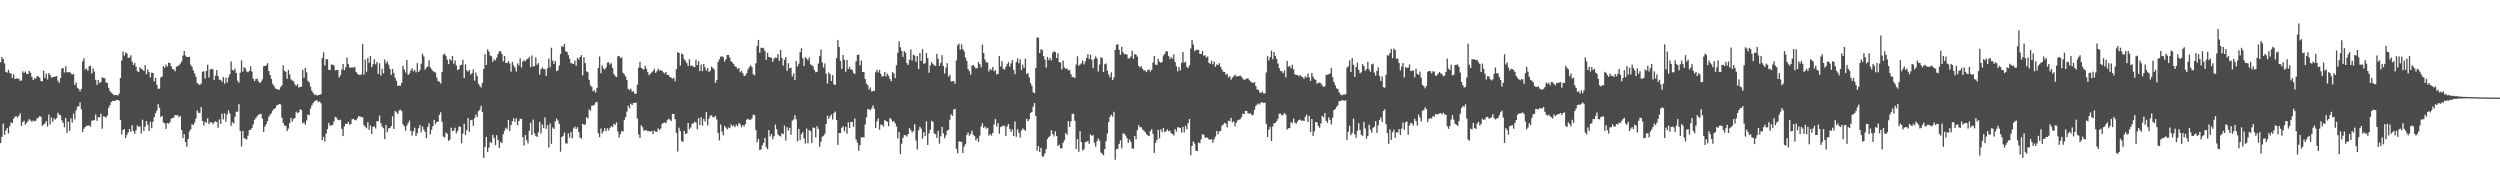 <svg xmlns="http://www.w3.org/2000/svg" width="1920" height="150"><path d="M0 47.795h1v62.199H0zM1 43.851h1v61.263H1zM2 45.309h1v49.635H2zM3 48.617h1v55.000H3zM4 55.236h1v44.948H4zM5 55.827h1v42.547H5zM6 53.524h1v48.960H6zM7 56.099h1v40.876H7zM8 56.461h1v37.539H8zM9 59.837h1v34.703H9zM10 57.035h1v34.218H10zM11 60.718h1v28.940H11zM12 60.063h1v29.187H12zM13 60.546h1v29.837H13zM14 60.283h1v28.649H14zM15 62.064h1v24.962H15zM16 61.826h1v34.971H16zM17 54.801h1v38.933H17zM18 56.046h1v36.564H18zM19 54.895h1v40.908H19zM20 56.749h1v37.779H20zM21 56.852h1v36.063H21zM22 54.467h1v37.010H22zM23 55.792h1v36.729H23zM24 59.022h1v34.531H24zM25 61.507h1v31.025H25zM26 60.166h1v33.053H26zM27 60.354h1v32.378H27zM28 58.420h1v32.485H28zM29 58.903h1v31.469H29zM30 59.706h1v29.414H30zM31 62.164h1v27.532H31zM32 62.453h1v34.142H32zM33 54.270h1v41.444H33zM34 59.807h1v35.021H34zM35 56.532h1v36.436H35zM36 60.995h1v36.195H36zM37 56.170h1v31.808H37zM38 57.516h1v38.100H38zM39 59.539h1v30.695H39zM40 59.326h1v34.314H40zM41 58.914h1v31.982H41zM42 58.900h1v32.982H42zM43 58.406h1v32.311H43zM44 61.908h1v24.667H44zM45 63.666h1v24.461H45zM46 59.990h1v28.587H46zM47 52.638h1v39.807H47zM48 52.297h1v41.993H48zM49 55.714h1v42.146H49zM50 50.773h1v39.837H50zM51 55.531h1v46.500H51zM52 55.476h1v37.978H52zM53 55.291h1v45.261H53zM54 56.410h1v34.515H54zM55 57.278h1v36.823H55zM56 56.792h1v30.526H56zM57 65.295h1v26.427H57zM58 63.334h1v21.469H58zM59 67.454h1v14.532H59zM60 68.326h1v13.268H60zM61 70.175h1v8.508H61zM62 68.257h1v15.708H62zM63 47.104h1v54.403H63zM64 44.772h1v54.037H64zM65 53.371h1v44.229H65zM66 52.691h1v43.810H66zM67 54.414h1v42.231H67zM68 50.922h1v45.298H68zM69 50.436h1v46.864H69zM70 56.417h1v36.381H70zM71 52.517h1v39.924H71zM72 55.023h1v37.234H72zM73 61.288h1v26.642H73zM74 65.192h1v27.576H74zM75 61.489h1v28.455H75zM76 63.863h1v26.218H76zM77 62.901h1v24.371H77zM78 59.406h1v39.473H78zM79 59.910h1v29.402H79zM80 60.088h1v29.638H80zM81 63.304h1v26.974H81zM82 63.789h1v24.886H82zM83 67.454h1v15.269H83zM84 69.999h1v10.721H84zM85 71.182h1v7.169H85zM86 72.013h1v5.498H86zM87 73.125h1v4.330H87zM88 72.995h1v4.536H88zM89 72.871h1v3.774H89zM90 73.382h1v3.429H90zM91 71.912h1v5.408H91zM92 59.944h1v32.204H92zM93 46.525h1v56.749H93zM94 39.624h1v60.226H94zM95 42.696h1v56.392H95zM96 40.379h1v65.659H96zM97 41.043h1v62.487H97zM98 44.458h1v57.186H98zM99 44.195h1v54.939H99zM100 42.474h1v58.823H100zM101 47.422h1v48.754H101zM102 49.885h1v50.844H102zM103 48.322h1v54.387H103zM104 51.157h1v48.905H104zM105 54.673h1v41.624H105zM106 55.296h1v42.171H106zM107 51.647h1v45.360H107zM108 52.814h1v49.750H108zM109 53.352h1v38.622H109zM110 54.469h1v46.081H110zM111 50.036h1v47.218H111zM112 57.010h1v35.980H112zM113 53.302h1v42.611H113zM114 55.410h1v45.152H114zM115 59.372h1v34.142H115zM116 55.767h1v42.677H116zM117 56.062h1v37.360H117zM118 62.524h1v27.429H118zM119 59.688h1v27.251H119zM120 65.083h1v19.801H120zM121 68.230h1v11.726H121zM122 68.074h1v14.793H122zM123 59.484h1v30.357H123zM124 58.829h1v30.206H124zM125 50.800h1v43.295H125zM126 51.991h1v42.799H126zM127 49.635h1v49.313H127zM128 51.089h1v43.371H128zM129 48.157h1v46.900H129zM130 48.409h1v45.467H130zM131 50.846h1v40.302H131zM132 52.847h1v37.891H132zM133 53.368h1v36.871H133zM134 54.714h1v33.733H134zM135 51.185h1v37.434H135zM136 50.864h1v37.560H136zM137 50.086h1v40.013H137zM138 48.848h1v40.263H138zM139 47.182h1v52.608H139zM140 42.680h1v63.357H140zM141 39.148h1v63.879H141zM142 42.627h1v66.492H142zM143 43.742h1v68.992H143zM144 43.792h1v63.009H144zM145 43.602h1v57.376H145zM146 49.704h1v49.555H146zM147 51.352h1v44.090H147zM148 54.037h1v42.085H148zM149 56.323h1v37.846H149zM150 58.983h1v31.995H150zM151 63.748h1v21.103H151zM152 64.755h1v21.931H152zM153 65.131h1v21.611H153zM154 64.153h1v17.999H154zM155 55.021h1v37.868H155zM156 54.771h1v41.602H156zM157 60.297h1v33.195H157zM158 54.474h1v39.894H158zM159 49.679h1v41.142H159zM160 59.571h1v35.738H160zM161 53.414h1v40.597H161zM162 52.725h1v41.048H162zM163 53.295h1v42.080H163zM164 61.498h1v32.430H164zM165 58.038h1v35.092H165zM166 53.764h1v40.006H166zM167 58.376h1v39.711H167zM168 61.176h1v30.579H168zM169 61.333h1v33.728H169zM170 62.830h1v24.516H170zM171 59.166h1v32.547H171zM172 64.259h1v22.767H172zM173 59.649h1v33.893H173zM174 63.387h1v24.568H174zM175 59.431h1v25.253H175zM176 57.030h1v30.100H176zM177 47.207h1v49.457H177zM178 53.664h1v40.116H178zM179 54.286h1v40.622H179zM180 52.789h1v36.985H180zM181 56.120h1v29.700H181zM182 61.956h1v23.877H182zM183 63.535h1v16.509H183zM184 55.872h1v44.721H184zM185 46.346h1v66.190H185zM186 55.062h1v45.568H186zM187 51.521h1v54.627H187zM188 52.460h1v54.115H188zM189 54.879h1v52.254H189zM190 55.490h1v48.724H190zM191 54.545h1v45.396H191zM192 50.915h1v48.837H192zM193 54.982h1v43.247H193zM194 60.457h1v35.058H194zM195 62.290h1v29.789H195zM196 60.770h1v29.894H196zM197 60.381h1v28.947H197zM198 62.469h1v25.722H198zM199 63.725h1v23.902H199zM200 62.897h1v24.483H200zM201 60.951h1v30.226H201zM202 50.951h1v50.439H202zM203 50.585h1v46.580H203zM204 50.246h1v45.074H204zM205 48.564h1v44.387H205zM206 54.513h1v35.236H206zM207 57.610h1v30.455H207zM208 60.633h1v26.315H208zM209 64.481h1v20.332H209zM210 66.099h1v17.649H210zM211 67.907h1v15.047H211zM212 68.491h1v12.554H212zM213 68.564h1v11.959H213zM214 69.033h1v10.860H214zM215 66.948h1v13.250H215zM216 65.540h1v24.845H216zM217 50.244h1v44.128H217zM218 54.261h1v42.236H218zM219 55.151h1v41.444H219zM220 60.507h1v40.125H220zM221 53.648h1v45.058H221zM222 57.085h1v37.484H222zM223 60.908h1v29.640H223zM224 61.864h1v31.519H224zM225 62.421h1v28.880H225zM226 64.776h1v25.818H226zM227 66.003h1v19.775H227zM228 64.581h1v22.309H228zM229 67.307h1v18.931H229zM230 66.621h1v17.340H230zM231 66.653h1v17.775H231zM232 53.588h1v41.059H232zM233 59.738h1v34.250H233zM234 52.146h1v43.668H234zM235 55.529h1v36.907H235zM236 62.000h1v25.980H236zM237 63.263h1v25.204H237zM238 66.541h1v16.818H238zM239 69.601h1v11.348H239zM240 71.395h1v7.793H240zM241 72.789h1v5.154H241zM242 72.606h1v4.623H242zM243 73.466h1v3.527H243zM244 72.965h1v5.598H244zM245 72.835h1v5.006H245zM246 72.299h1v7.004H246zM247 44.682h1v63.000H247zM248 40.164h1v64.936H248zM249 50.294h1v58.411H249zM250 45.477h1v57.163H250zM251 45.591h1v53.515H251zM252 53.613h1v40.743H252zM253 53.794h1v42.691H253zM254 49.574h1v46.793H254zM255 49.628h1v46.257H255zM256 50.272h1v43.078H256zM257 54.018h1v35.783H257zM258 53.785h1v36.614H258zM259 53.746h1v38.251H259zM260 59.550h1v32.854H260zM261 57.777h1v34.126H261zM262 53.469h1v45.474H262zM263 49.086h1v55.474H263zM264 53.858h1v43.268H264zM265 51.704h1v43.362H265zM266 44.250h1v50.922H266zM267 49.237h1v44.323H267zM268 51.771h1v43.934H268zM269 52.009h1v43.151H269zM270 51.682h1v39.912H270zM271 51.968h1v39.285H271zM272 51.311h1v40.970H272zM273 55.218h1v37.157H273zM274 56.655h1v34.167H274zM275 57.273h1v31.936H275zM276 57.699h1v31.744H276zM277 57.106h1v32.879H277zM278 33.723h1v56.323H278zM279 57.358h1v38.729H279zM280 45.735h1v51.643H280zM281 55.101h1v43.435H281zM282 44.426h1v49.384H282zM283 48.244h1v51.437H283zM284 42.995h1v53.359H284zM285 51.505h1v51.357H285zM286 49.338h1v48.145H286zM287 45.564h1v51.416H287zM288 49.429h1v49.237H288zM289 47.612h1v45.520H289zM290 56.790h1v36.275H290zM291 48.598h1v40.201H291zM292 58.102h1v36.568H292zM293 52.808h1v44.421H293zM294 56.296h1v42.233H294zM295 45.726h1v61.114H295zM296 48.679h1v47.260H296zM297 47.150h1v54.355H297zM298 49.656h1v48.983H298zM299 52.915h1v45.341H299zM300 57.532h1v39.297H300zM301 53.064h1v36.337H301zM302 56.097h1v42.934H302zM303 59.768h1v25.436H303zM304 62.054h1v24.213H304zM305 66.019h1v21.467H305zM306 65.719h1v19.178H306zM307 65.852h1v18.327H307zM308 63.661h1v21.627H308zM309 50.519h1v44.927H309zM310 53.394h1v43.664H310zM311 55.742h1v44.591H311zM312 45.969h1v50.491H312zM313 57.584h1v36.800H313zM314 56.438h1v36.118H314zM315 54.071h1v46.410H315zM316 52.370h1v51.759H316zM317 54.794h1v46.081H317zM318 53.638h1v44.476H318zM319 55.586h1v48.859H319zM320 48.475h1v53.812H320zM321 55.243h1v43.275H321zM322 53.909h1v42.082H322zM323 49.022h1v52.606H323zM324 41.212h1v55.939H324zM325 43.295h1v56.200H325zM326 53.529h1v47.791H326zM327 51.906h1v54.259H327zM328 51.061h1v46.404H328zM329 46.273h1v48.324H329zM330 51.574h1v51.677H330zM331 53.162h1v46.458H331zM332 54.545h1v42.361H332zM333 55.124h1v37.003H333zM334 55.735h1v39.706H334zM335 59.621h1v34.044H335zM336 62.334h1v31.142H336zM337 62.764h1v25.465H337zM338 64.146h1v22.083H338zM339 55.218h1v38.262H339zM340 42.085h1v62.803H340zM341 41.226h1v64.371H341zM342 42.957h1v58.770H342zM343 45.861h1v56.873H343zM344 49.210h1v58.997H344zM345 45.435h1v61.755H345zM346 46.527h1v51.546H346zM347 42.954h1v57.788H347zM348 48.880h1v51.384H348zM349 46.266h1v51.853H349zM350 50.212h1v52.180H350zM351 53.849h1v46.690H351zM352 53.046h1v44.174H352zM353 50.059h1v47.294H353zM354 49.644h1v60.427H354zM355 45.866h1v56.815H355zM356 59.967h1v35.165H356zM357 49.413h1v54.327H357zM358 54.009h1v45.941H358zM359 55.046h1v35.616H359zM360 53.737h1v47.488H360zM361 57.239h1v35.076H361zM362 56.152h1v35.852H362zM363 53.259h1v43.410H363zM364 61.935h1v28.768H364zM365 55.632h1v32.279H365zM366 58.495h1v31.345H366zM367 64.233h1v21.151H367zM368 65.886h1v18.425H368zM369 67.225h1v13.989H369zM370 63.602h1v22.515H370zM371 52.947h1v68.378H371zM372 41.590h1v71.269H372zM373 49.926h1v55.170H373zM374 37.958h1v78.745H374zM375 39.555h1v73.794H375zM376 42.634h1v66.337H376zM377 43.245h1v66.730H377zM378 47.520h1v56.019H378zM379 45.538h1v60.420H379zM380 46.461h1v65.041H380zM381 44.261h1v59.587H381zM382 41.537h1v66.044H382zM383 39.317h1v74.384H383zM384 39.331h1v69.626H384zM385 41.373h1v68.546H385zM386 47.129h1v55.975H386zM387 43.016h1v57.374H387zM388 48.296h1v49.802H388zM389 48.404h1v50.768H389zM390 46.891h1v45.145H390zM391 48.756h1v52.009H391zM392 55.012h1v41.025H392zM393 47.461h1v45.760H393zM394 50.212h1v40.615H394zM395 51.920h1v41.684H395zM396 54.939h1v35.896H396zM397 48.672h1v47.351H397zM398 50.244h1v42.748H398zM399 44.822h1v46.436H399zM400 51.871h1v39.459H400zM401 47.211h1v58.161H401zM402 46.216h1v65.575H402zM403 47.168h1v56.545H403zM404 45.632h1v62.086H404zM405 45.117h1v65.032H405zM406 43.618h1v56.815H406zM407 51.599h1v42.691H407zM408 42.604h1v61.134H408zM409 51.096h1v40.739H409zM410 50.668h1v51.707H410zM411 44.140h1v60.196H411zM412 49.722h1v55.408H412zM413 48.443h1v53.149H413zM414 57.273h1v36.342H414zM415 53.165h1v49.363H415zM416 51.693h1v43.909H416zM417 53.025h1v45.335H417zM418 53.231h1v36.990H418zM419 58.228h1v40.681H419zM420 52.432h1v43.721H420zM421 45.042h1v68.324H421zM422 51.691h1v43.259H422zM423 36.662h1v73.801H423zM424 46.584h1v51.299H424zM425 49.091h1v49.958H425zM426 46.868h1v46.241H426zM427 54.625h1v36.511H427zM428 54.009h1v38.560H428zM429 50.256h1v44.934H429zM430 41.521h1v75.014H430zM431 35.300h1v69.981H431zM432 36.118h1v68.243H432zM433 33.810h1v67.946H433zM434 39.340h1v70.832H434zM435 39.954h1v70.274H435zM436 42.334h1v60.120H436zM437 45.234h1v60.514H437zM438 48.479h1v52.940H438zM439 48.777h1v57.440H439zM440 49.141h1v49.541H440zM441 46.541h1v50.706H441zM442 50.553h1v48.470H442zM443 44.424h1v53.261H443zM444 45.701h1v55.689H444zM445 43.797h1v61.894H445zM446 42.268h1v64.126H446zM447 57.834h1v37.326H447zM448 43.916h1v51.732H448zM449 48.491h1v47.372H449zM450 54.783h1v35.241H450zM451 55.437h1v35.509H451zM452 61.256h1v22.737H452zM453 65.497h1v19.622H453zM454 66.710h1v14.447H454zM455 70.171h1v10.931H455zM456 69.285h1v11.206H456zM457 71.086h1v7.626H457zM458 67.506h1v10.808H458zM459 52.135h1v50.143H459zM460 43.369h1v61.956H460zM461 56.209h1v42.551H461zM462 50.134h1v52.309H462zM463 52.588h1v48.285H463zM464 53.469h1v44.996H464zM465 51.828h1v48.887H465zM466 48.079h1v50.439H466zM467 47.825h1v52.348H467zM468 49.537h1v48.665H468zM469 48.582h1v48.239H469zM470 52.158h1v45.515H470zM471 56.891h1v38.194H471zM472 58.447h1v37.438H472zM473 59.251h1v34.769H473zM474 43.238h1v57.767H474zM475 42.950h1v62.652H475zM476 44.524h1v58.452H476zM477 44.103h1v56.532H477zM478 55.902h1v45.106H478zM479 57.079h1v35.014H479zM480 58.827h1v31.009H480zM481 61.503h1v24.266H481zM482 68.319h1v12.914H482zM483 69.271h1v13.870H483zM484 68.081h1v11.588H484zM485 70.413h1v10.229H485zM486 70.150h1v8.883H486zM487 71.880h1v7.242H487zM488 72.018h1v6.709H488zM489 65.073h1v25.983H489zM490 52.025h1v51.308H490zM491 47.438h1v58.495H491zM492 52.098h1v44.096H492zM493 52.899h1v44.776H493zM494 53.469h1v46.909H494zM495 50.471h1v49.654H495zM496 52.780h1v47.145H496zM497 55.428h1v45.451H497zM498 57.834h1v42.714H498zM499 56.683h1v44.524H499zM500 55.540h1v44.948H500zM501 54.616h1v48.422H501zM502 52.728h1v47.585H502zM503 55.904h1v45.216H503zM504 54.769h1v46.607H504zM505 52.833h1v45.765H505zM506 54.231h1v45.650H506zM507 53.819h1v44.870H507zM508 54.419h1v40.691H508zM509 55.666h1v38.686H509zM510 56.438h1v37.502H510zM511 55.181h1v39.548H511zM512 57.616h1v34.751H512zM513 57.543h1v33.710H513zM514 59.068h1v32.835H514zM515 59.699h1v33.270H515zM516 60.487h1v26.994H516zM517 59.667h1v27.876H517zM518 62.389h1v29.150H518zM519 53.073h1v48.978H519zM520 40.052h1v76.366H520zM521 40.702h1v57.417H521zM522 50.370h1v50.324H522zM523 41.103h1v67.268H523zM524 41.840h1v67.072H524zM525 45.490h1v54.957H525zM526 46.717h1v56.248H526zM527 48.482h1v53.918H527zM528 50.750h1v43.687H528zM529 45.529h1v53.657H529zM530 50.475h1v47.424H530zM531 50.283h1v44.746H531zM532 51.219h1v43.460H532zM533 51.549h1v41.968H533zM534 45.900h1v48.221H534zM535 49.981h1v49.265H535zM536 46.996h1v43.668H536zM537 54.613h1v41.464H537zM538 49.553h1v40.446H538zM539 54.705h1v41.826H539zM540 49.171h1v42.098H540zM541 51.704h1v41.693H541zM542 54.309h1v31.826H542zM543 52.336h1v43.941H543zM544 55.348h1v35.882H544zM545 54.275h1v34.509H545zM546 51.089h1v37.498H546zM547 52.293h1v37.640H547zM548 53.373h1v36.644H548zM549 63.686h1v25.319H549zM550 61.487h1v30.297H550zM551 47.486h1v54.668H551zM552 45.527h1v62.276H552zM553 43.522h1v52.016H553zM554 43.181h1v57.937H554zM555 43.941h1v59.988H555zM556 47.266h1v49.390H556zM557 45.527h1v52.341H557zM558 42.167h1v57.280H558zM559 42.126h1v55.753H559zM560 44.275h1v54.211H560zM561 47.090h1v48.514H561zM562 47.937h1v49.095H562zM563 49.191h1v47.081H563zM564 50.883h1v46.751H564zM565 51.482h1v44.263H565zM566 53.105h1v43.815H566zM567 52.235h1v42.302H567zM568 55.502h1v39.922H568zM569 54.339h1v43.526H569zM570 56.321h1v39.670H570zM571 58.340h1v38.811H571zM572 58.083h1v37.141H572zM573 56.236h1v35.724H573zM574 53.270h1v37.946H574zM575 51.418h1v40.645H575zM576 50.125h1v41.869H576zM577 51.572h1v39.420H577zM578 57.026h1v31.013H578zM579 57.850h1v30.602H579zM580 48.615h1v51.192H580zM581 35.287h1v74.050H581zM582 30.627h1v76.071H582zM583 40.565h1v74.751H583zM584 36.733h1v78.046H584zM585 36.681h1v74.924H585zM586 37.191h1v72.551H586zM587 39.205h1v66.698H587zM588 45.905h1v67.188H588zM589 40.562h1v74.048H589zM590 43.792h1v56.126H590zM591 43.991h1v60.800H591zM592 44.353h1v58.539H592zM593 47.454h1v59.502H593zM594 44.957h1v59.688H594zM595 44.156h1v51.526H595zM596 44.428h1v54.868H596zM597 41.423h1v61.858H597zM598 46.729h1v57.511H598zM599 38.297h1v66.568H599zM600 44.504h1v57.854H600zM601 50.397h1v52.691H601zM602 45.994h1v50.391H602zM603 43.932h1v63.934H603zM604 54.497h1v43.195H604zM605 48.512h1v51.727H605zM606 52.446h1v45.740H606zM607 52.020h1v51.583H607zM608 58.763h1v33.877H608zM609 56.337h1v35.435H609zM610 61.526h1v26.889H610zM611 46.738h1v44.920H611zM612 50.979h1v57.550H612zM613 48.891h1v50.146H613zM614 40.070h1v67.566H614zM615 37.065h1v66.060H615zM616 44.772h1v56.703H616zM617 50.706h1v55.609H617zM618 43.987h1v66.174H618zM619 44.946h1v53.787H619zM620 46.246h1v63.824H620zM621 44.124h1v55.730H621zM622 49.480h1v51.327H622zM623 50.050h1v59.908H623zM624 50.919h1v47.012H624zM625 53.815h1v44.341H625zM626 55.570h1v50.036H626zM627 55.197h1v41.677H627zM628 48.784h1v50.182H628zM629 43.140h1v69.678H629zM630 38.072h1v70.853H630zM631 47.942h1v57.101H631zM632 51.908h1v52.400H632zM633 48.706h1v53.998H633zM634 56.504h1v38.798H634zM635 64.144h1v24.676H635zM636 55.708h1v35.557H636zM637 56.982h1v32.389H637zM638 62.189h1v25.742H638zM639 57.747h1v34.117H639zM640 64.673h1v22.236H640zM641 65.330h1v20.327H641zM642 44.712h1v47.461H642zM643 30.613h1v80.656H643zM644 36.115h1v66.062H644zM645 46.726h1v55.474H645zM646 52.975h1v45.220H646zM647 42.194h1v54.769H647zM648 45.943h1v54.932H648zM649 55.149h1v42.350H649zM650 45.996h1v56.719H650zM651 52.975h1v40.936H651zM652 51.212h1v47.067H652zM653 53.428h1v40.194H653zM654 53.487h1v40.219H654zM655 55.943h1v41.512H655zM656 56.907h1v34.055H656zM657 47.065h1v60.033H657zM658 42.217h1v67.358H658zM659 41.846h1v73.984H659zM660 50.217h1v61.256H660zM661 46.413h1v59.047H661zM662 55.264h1v50.105H662zM663 55.376h1v50.253H663zM664 60.619h1v34.927H664zM665 64.236h1v25.715H665zM666 65.520h1v18.141H666zM667 68.822h1v15.358H667zM668 67.122h1v17.406H668zM669 70.340h1v12.769H669zM670 69.878h1v11.096H670zM671 69.759h1v13.774H671zM672 55.486h1v42.799H672zM673 53.625h1v39.478H673zM674 55.721h1v35.229H674zM675 53.682h1v45.921H675zM676 56.806h1v39.008H676zM677 58.878h1v36.900H677zM678 58.420h1v38.793H678zM679 55.367h1v36.868H679zM680 58.731h1v34.197H680zM681 56.538h1v37.132H681zM682 58.125h1v38.855H682zM683 60.647h1v29.963H683zM684 62.352h1v29.276H684zM685 55.325h1v38.274H685zM686 56.490h1v36.413H686zM687 59.992h1v34.685H687zM688 50.171h1v47.008H688zM689 40.494h1v65.893H689zM690 31.755h1v69.610H690zM691 36.243h1v82.100H691zM692 39.137h1v71.233H692zM693 43.634h1v62.368H693zM694 39.233h1v64.531H694zM695 40.427h1v63.425H695zM696 48.560h1v56.300H696zM697 49.857h1v53.053H697zM698 45.854h1v52.528H698zM699 37.955h1v61.890H699zM700 46.481h1v55.227H700zM701 41.986h1v58.672H701zM702 42.755h1v52.657H702zM703 47.527h1v60.406H703zM704 42.970h1v71.846H704zM705 53.112h1v46.978H705zM706 40.766h1v56.561H706zM707 46.866h1v51.894H707zM708 37.630h1v68.903H708zM709 48.974h1v52.579H709zM710 48.528h1v56.035H710zM711 40.633h1v52.615H711zM712 44.717h1v66.568H712zM713 55.840h1v46.724H713zM714 50.258h1v49.352H714zM715 47.708h1v45.081H715zM716 49.029h1v44.453H716zM717 50.196h1v52.238H717zM718 50.677h1v52.435H718zM719 41.364h1v64.545H719zM720 45.119h1v55.362H720zM721 50.613h1v59.750H721zM722 48.322h1v56.390H722zM723 42.325h1v55.135H723zM724 50.686h1v51.766H724zM725 56.431h1v49.782H725zM726 51.913h1v51.984H726zM727 48.610h1v51.700H727zM728 58.765h1v40.972H728zM729 57.378h1v34.591H729zM730 62.508h1v25.312H730zM731 62.393h1v26.559H731zM732 62.178h1v21.929H732zM733 64.307h1v19.327H733zM734 46.408h1v67.834H734zM735 34.870h1v82.903H735zM736 33.474h1v75.055H736zM737 38.166h1v70.731H737zM738 34.044h1v74.847H738zM739 37.699h1v79.855H739zM740 39.356h1v73.258H740zM741 44.209h1v66.536H741zM742 46.751h1v56.822H742zM743 52.867h1v48.882H743zM744 54.618h1v49.651H744zM745 57.458h1v45.332H745zM746 50.471h1v49.805H746zM747 49.887h1v53.689H747zM748 51.208h1v53.407H748zM749 52.679h1v55.142H749zM750 52.233h1v54.016H750zM751 47.507h1v61.501H751zM752 49.251h1v54.902H752zM753 51.727h1v45.447H753zM754 34.200h1v60.397H754zM755 40.734h1v57.484H755zM756 45.804h1v51.295H756zM757 47.875h1v50.965H757zM758 48.051h1v50.038H758zM759 54.861h1v49.326H759zM760 52.959h1v50.002H760zM761 53.815h1v50.368H761zM762 51.441h1v50.578H762zM763 54.739h1v40.752H763zM764 53.870h1v37.585H764zM765 57.124h1v40.015H765zM766 56.781h1v37.749H766zM767 43.128h1v59.576H767zM768 51.066h1v46.543H768zM769 47.001h1v50.047H769zM770 52.794h1v43.735H770zM771 53.632h1v42.975H771zM772 51.299h1v53.027H772zM773 49.329h1v47.791H773zM774 47.715h1v47.587H774zM775 51.180h1v47.807H775zM776 48.692h1v52.723H776zM777 46.145h1v53.245H777zM778 53.680h1v50.787H778zM779 56.980h1v36.305H779zM780 47.672h1v57.447H780zM781 44.833h1v54.369H781zM782 48.550h1v53.320H782zM783 45.683h1v60.017H783zM784 53.838h1v46.303H784zM785 49.638h1v48.994H785zM786 52.229h1v47.369H786zM787 45.042h1v55.376H787zM788 56.824h1v34.406H788zM789 56.126h1v36.944H789zM790 59.315h1v32.298H790zM791 63.840h1v22.957H791zM792 65.923h1v19.961H792zM793 70.832h1v11.018H793zM794 71.457h1v7.668H794zM795 52.164h1v36.912H795zM796 28.741h1v87.074H796zM797 28.981h1v83.167H797zM798 40.755h1v75.993H798zM799 37.740h1v75.886H799zM800 38.503h1v81.743H800zM801 43.103h1v76.994H801zM802 45.667h1v72.130H802zM803 51.920h1v62.583H803zM804 43.737h1v63.025H804zM805 46.209h1v59.038H805zM806 44.534h1v59.807H806zM807 46.415h1v53.535H807zM808 40.453h1v62.482H808zM809 39.281h1v65.520H809zM810 40.038h1v60.844H810zM811 44.550h1v59.974H811zM812 40.839h1v71.320H812zM813 47.777h1v63.261H813zM814 47.916h1v66.021H814zM815 53.275h1v60.748H815zM816 46.527h1v63.110H816zM817 51.819h1v55.909H817zM818 52.963h1v49.127H818zM819 52.457h1v51.139H819zM820 54.048h1v38.917H820zM821 53.700h1v43.865H821zM822 56.950h1v36.356H822zM823 59.349h1v28.077H823zM824 58.949h1v28.473H824zM825 60.001h1v32.776H825zM826 49.548h1v64.879H826zM827 43.201h1v63.609H827zM828 50.514h1v66.085H828zM829 49.560h1v51.183H829zM830 48.647h1v60.519H830zM831 46.456h1v69.191H831zM832 49.532h1v65.073H832zM833 47.319h1v61.869H833zM834 44.469h1v64.389H834zM835 41.622h1v66.570H835zM836 45.390h1v65.117H836zM837 42.050h1v61.045H837zM838 45.950h1v58.573H838zM839 52.293h1v51.384H839zM840 45.222h1v64.453H840zM841 43.364h1v69.248H841zM842 44.870h1v63.597H842zM843 54.840h1v51.569H843zM844 49.574h1v58.514H844zM845 43.948h1v73.171H845zM846 44.669h1v73.352H846zM847 55.307h1v64.039H847zM848 49.338h1v65.197H848zM849 48.727h1v59.653H849zM850 54.254h1v48.324H850zM851 57.257h1v36.541H851zM852 59.390h1v30.343H852zM853 55.573h1v32.565H853zM854 61.546h1v28.022H854zM855 59.557h1v26.310H855zM856 38.232h1v84.457H856zM857 34.346h1v80.335H857zM858 33.984h1v80.177H858zM859 38.242h1v72.247H859zM860 42.046h1v65.739H860zM861 35.971h1v77.978H861zM862 40.114h1v62.514H862zM863 41.620h1v60.970H863zM864 41.549h1v62.482H864zM865 41.879h1v64.259H865zM866 44.879h1v64.931H866zM867 44.749h1v62.418H867zM868 43.460h1v65.444H868zM869 38.894h1v75.064H869zM870 45.129h1v69.111H870zM871 41.526h1v62.963H871zM872 41.922h1v65.105H872zM873 43.538h1v56.477H873zM874 50.571h1v45.456H874zM875 51.748h1v45.989H875zM876 50.837h1v46.834H876zM877 52.798h1v46.639H877zM878 54.266h1v46.019H878zM879 54.016h1v47.404H879zM880 55.426h1v47.651H880zM881 53.831h1v50.134H881zM882 53.421h1v51.173H882zM883 54.957h1v45.744H883zM884 53.531h1v45.685H884zM885 48.063h1v54.762H885zM886 43.005h1v74.423H886zM887 49.606h1v60.123H887zM888 49.919h1v57.543H888zM889 45.275h1v54.355H889zM890 47.408h1v58.905H890zM891 48.235h1v51.210H891zM892 47.575h1v53.849H892zM893 42.677h1v55.577H893zM894 41.418h1v60.015H894zM895 39.326h1v61.457H895zM896 39.537h1v59.825H896zM897 42.892h1v57.861H897zM898 45.358h1v55.028H898zM899 43.760h1v58.488H899zM900 45.103h1v57.864H900zM901 41.801h1v62.267H901zM902 47.569h1v51.668H902zM903 50.965h1v50.125H903zM904 54.790h1v42.929H904zM905 51.434h1v46.454H905zM906 54.018h1v44.362H906zM907 48.296h1v53.545H907zM908 39.990h1v57.502H908zM909 48.070h1v53.629H909zM910 47.516h1v49.088H910zM911 51.343h1v47.935H911zM912 52.199h1v42.412H912zM913 50.141h1v41.235H913zM914 37.248h1v81.928H914zM915 30.782h1v81.361H915zM916 34.179h1v74.462H916zM917 39.276h1v71.008H917zM918 38.274h1v77.465H918zM919 38.342h1v77.682H919zM920 38.207h1v71.228H920zM921 41.320h1v68.694H921zM922 41.430h1v65.588H922zM923 39.148h1v63.888H923zM924 42.826h1v60.738H924zM925 42.377h1v63.485H925zM926 44.110h1v61.398H926zM927 43.332h1v62.531H927zM928 48.253h1v58.903H928zM929 48.985h1v58.145H929zM930 46.623h1v60.406H930zM931 49.388h1v60.164H931zM932 47.237h1v59.690H932zM933 51.281h1v53.703H933zM934 49.473h1v51.059H934zM935 49.965h1v53.213H935zM936 48.541h1v52.393H936zM937 51.295h1v49.157H937zM938 53.343h1v43.124H938zM939 55.101h1v40.519H939zM940 55.247h1v39.079H940zM941 57.342h1v37.617H941zM942 56.738h1v41.068H942zM943 59.537h1v33.211H943zM944 58.406h1v34.701H944zM945 61.194h1v29.308H945zM946 59.619h1v34.431H946zM947 58.550h1v34.637H947zM948 57.353h1v39.606H948zM949 58.674h1v35.706H949zM950 58.559h1v33.941H950zM951 58.438h1v33.579H951zM952 57.983h1v33.607H952zM953 58.955h1v31.080H953zM954 60.370h1v26.907H954zM955 61.512h1v26.250H955zM956 60.814h1v24.371H956zM957 60.292h1v24.889H957zM958 60.217h1v26.978H958zM959 61.551h1v25.605H959zM960 62.588h1v24.593H960zM961 63.300h1v25.317H961zM962 63.863h1v24.236H962zM963 63.027h1v21.311H963zM964 66.103h1v15.223H964zM965 68.781h1v11.478H965zM966 69.019h1v10.387H966zM967 70.967h1v9.238H967zM968 71.455h1v7.098H968zM969 70.310h1v8.405H969zM970 71.768h1v7.310H970zM971 71.706h1v7.162H971zM972 55.634h1v39.478H972zM973 43.167h1v62.119H973zM974 46.408h1v53.172H974zM975 43.835h1v53.638H975zM976 38.928h1v69.344H976zM977 45.463h1v51.725H977zM978 39.942h1v54.691H978zM979 42.899h1v51.492H979zM980 45.197h1v47.816H980zM981 48.862h1v42.416H981zM982 52.380h1v34.916H982zM983 54.469h1v32.842H983zM984 54.735h1v34.083H984zM985 56.252h1v31.936H985zM986 54.082h1v32.677H986zM987 59.381h1v28.658H987zM988 46.804h1v52.709H988zM989 51.201h1v47.317H989zM990 50.663h1v47.726H990zM991 52.462h1v41.409H991zM992 49.709h1v44.923H992zM993 53.206h1v37.894H993zM994 57.081h1v37.054H994zM995 57.536h1v37.502H995zM996 57.575h1v35.802H996zM997 58.550h1v33.607H997zM998 57.713h1v34.062H998zM999 58.672h1v34.115H999zM1000 59.361h1v33.165H1000zM1001 60.523h1v32.444H1001zM1002 58.607h1v31.062H1002zM1003 59.539h1v28.514H1003zM1004 56.538h1v37.090H1004zM1005 59.379h1v29.661H1005zM1006 62.135h1v39.173H1006zM1007 56.078h1v35.294H1007zM1008 58.875h1v45.529H1008zM1009 60.768h1v40.043H1009zM1010 61.306h1v32.394H1010zM1011 64.327h1v29.572H1011zM1012 63.606h1v33.176H1012zM1013 63.403h1v34.772H1013zM1014 64.057h1v30.787H1014zM1015 65.655h1v23.259H1015zM1016 66.742h1v23.421H1016zM1017 66.268h1v20.501H1017zM1018 57.612h1v35.223H1018zM1019 57.406h1v36.953H1019zM1020 57.019h1v33.151H1020zM1021 56.419h1v35.786H1021zM1022 52.332h1v43.268H1022zM1023 59.333h1v31.078H1023zM1024 63.041h1v21.458H1024zM1025 65.552h1v18.098H1025zM1026 67.836h1v14.214H1026zM1027 68.278h1v12.545H1027zM1028 70.866h1v6.690H1028zM1029 72.505h1v5.248H1029zM1030 73.210h1v3.733H1030zM1031 72.610h1v4.431H1031zM1032 72.583h1v4.761H1032zM1033 72.372h1v4.644H1033zM1034 52.082h1v55.332H1034zM1035 50.885h1v50.294H1035zM1036 46.333h1v50.205H1036zM1037 55.298h1v48.546H1037zM1038 44.593h1v57.596H1038zM1039 49.821h1v41.297H1039zM1040 59.058h1v44.051H1040zM1041 51.528h1v54.295H1041zM1042 48.047h1v52.391H1042zM1043 53.595h1v41.011H1043zM1044 56.236h1v43.643H1044zM1045 55.511h1v47.955H1045zM1046 49.255h1v55.085H1046zM1047 50.773h1v42.870H1047zM1048 54.302h1v44.373H1048zM1049 53.114h1v53.400H1049zM1050 47.500h1v56.868H1050zM1051 53.373h1v42.391H1051zM1052 55.085h1v44.463H1052zM1053 49.420h1v52.469H1053zM1054 48.866h1v49.262H1054zM1055 55.799h1v41.471H1055zM1056 58.058h1v34.937H1056zM1057 54.501h1v47.470H1057zM1058 51.672h1v44.588H1058zM1059 58.340h1v33.842H1059zM1060 62.267h1v27.962H1060zM1061 58.708h1v35.072H1061zM1062 66.980h1v18.150H1062zM1063 67.330h1v16.715H1063zM1064 57.436h1v37.999H1064zM1065 42.387h1v59.894H1065zM1066 42.714h1v67.701H1066zM1067 40.739h1v58.669H1067zM1068 37.534h1v69.889H1068zM1069 44.765h1v56.891H1069zM1070 37.244h1v62.331H1070zM1071 38.427h1v67.454H1071zM1072 44.994h1v56.660H1072zM1073 44.939h1v56.946H1073zM1074 48.441h1v50.695H1074zM1075 54.126h1v49.677H1075zM1076 51.089h1v47.752H1076zM1077 48.379h1v45.685H1077zM1078 59.562h1v40.114H1078zM1079 51.391h1v42.547H1079zM1080 52.105h1v41.142H1080zM1081 51.995h1v51.421H1081zM1082 49.384h1v47.049H1082zM1083 54.568h1v39.791H1083zM1084 54.288h1v40.661H1084zM1085 54.085h1v42.405H1085zM1086 59.306h1v31.954H1086zM1087 52.693h1v40.359H1087zM1088 56.607h1v39.782H1088zM1089 57.566h1v30.375H1089zM1090 54.936h1v35.266H1090zM1091 59.718h1v33.664H1091zM1092 65.206h1v19.823H1092zM1093 66.163h1v18.375H1093zM1094 67.847h1v14.605H1094zM1095 66.021h1v17.807H1095zM1096 55.096h1v38.541H1096zM1097 54.460h1v36.850H1097zM1098 54.698h1v36.076H1098zM1099 56.348h1v34.751H1099zM1100 54.737h1v34.460H1100zM1101 54.966h1v34.753H1101zM1102 58.104h1v29.443H1102zM1103 58.033h1v30.020H1103zM1104 56.564h1v30.897H1104zM1105 55.305h1v31.812H1105zM1106 56.330h1v30.460H1106zM1107 57.131h1v30.803H1107zM1108 58.500h1v27.953H1108zM1109 58.122h1v29.588H1109zM1110 55.218h1v33.089H1110zM1111 44.998h1v51.952H1111zM1112 52.643h1v46.255H1112zM1113 53.799h1v43.064H1113zM1114 49.658h1v42.197H1114zM1115 57.889h1v30.517H1115zM1116 57.333h1v34.605H1116zM1117 49.876h1v45.190H1117zM1118 49.736h1v46.131H1118zM1119 49.530h1v47.060H1119zM1120 51.347h1v41.668H1120zM1121 55.758h1v31.588H1121zM1122 62.995h1v19.940H1122zM1123 65.446h1v15.903H1123zM1124 67.280h1v14.806H1124zM1125 66.701h1v13.419H1125zM1126 59.617h1v31.490H1126zM1127 33.538h1v73.553H1127zM1128 49.768h1v58.296H1128zM1129 52.238h1v46.555H1129zM1130 45.447h1v54.000H1130zM1131 45.554h1v48.832H1131zM1132 45.637h1v52.657H1132zM1133 46.152h1v52.915H1133zM1134 45.973h1v48.999H1134zM1135 47.827h1v45.694H1135zM1136 49.107h1v47.243H1136zM1137 55.307h1v39.841H1137zM1138 48.784h1v42.373H1138zM1139 52.780h1v39.393H1139zM1140 56.694h1v34.834H1140zM1141 61.073h1v28.782H1141zM1142 58.534h1v31.263H1142zM1143 58.633h1v32.325H1143zM1144 60.793h1v30.016H1144zM1145 61.816h1v28.301H1145zM1146 60.974h1v26.665H1146zM1147 56.751h1v33.945H1147zM1148 51.846h1v39.947H1148zM1149 56.261h1v34.801H1149zM1150 56.335h1v34.357H1150zM1151 59.232h1v29.333H1151zM1152 61.450h1v24.731H1152zM1153 66.456h1v18.551H1153zM1154 63.526h1v26.786H1154zM1155 41.666h1v68.031H1155zM1156 49.523h1v48.905H1156zM1157 47.964h1v51.823H1157zM1158 51.839h1v51.659H1158zM1159 54.240h1v42.748H1159zM1160 52.842h1v43.602H1160zM1161 53.034h1v43.092H1161zM1162 53.876h1v44.998H1162zM1163 55.312h1v39.120H1163zM1164 58.305h1v33.877H1164zM1165 59.866h1v28.285H1165zM1166 60.983h1v26.287H1166zM1167 61.720h1v25.392H1167zM1168 60.773h1v26.163H1168zM1169 60.988h1v25.264H1169zM1170 64.391h1v23.202H1170zM1171 56.218h1v37.154H1171zM1172 51.290h1v48.035H1172zM1173 55.016h1v42.945H1173zM1174 58.962h1v35.625H1174zM1175 61.404h1v34.756H1175zM1176 62.020h1v28.649H1176zM1177 63.066h1v24.712H1177zM1178 65.909h1v21.552H1178zM1179 66.772h1v16.850H1179zM1180 66.863h1v16.944H1180zM1181 66.238h1v17.908H1181zM1182 67.980h1v15.012H1182zM1183 68.610h1v14.729H1183zM1184 68.864h1v14.408H1184zM1185 68.191h1v13.873H1185zM1186 66.923h1v18.917H1186zM1187 63.432h1v24.653H1187zM1188 64.451h1v24.380H1188zM1189 63.476h1v24.527H1189zM1190 65.449h1v23.836H1190zM1191 62.947h1v27.182H1191zM1192 63.183h1v27.775H1192zM1193 64.536h1v23.302H1193zM1194 65.552h1v23.708H1194zM1195 63.876h1v24.424H1195zM1196 63.595h1v24.067H1196zM1197 63.457h1v24.065H1197zM1198 63.018h1v23.694H1198zM1199 67.312h1v21.027H1199zM1200 63.702h1v23.078H1200zM1201 63.702h1v22.632H1201zM1202 50.503h1v46.223H1202zM1203 52.153h1v45.422H1203zM1204 53.355h1v40.670H1204zM1205 58.573h1v36.637H1205zM1206 56.449h1v40.585H1206zM1207 60.434h1v31.565H1207zM1208 59.628h1v34.769H1208zM1209 65.552h1v19.773H1209zM1210 67.518h1v15.841H1210zM1211 70.530h1v10.158H1211zM1212 70.079h1v10.265H1212zM1213 71.873h1v8.636H1213zM1214 69.388h1v10.279H1214zM1215 71.649h1v7.075H1215zM1216 69.436h1v10.254H1216zM1217 44.106h1v57.644H1217zM1218 47.209h1v55.987H1218zM1219 53.703h1v44.170H1219zM1220 51.279h1v49.205H1220zM1221 54.865h1v40.265H1221zM1222 51.478h1v43.165H1222zM1223 53.812h1v37.681H1223zM1224 52.741h1v38.697H1224zM1225 55.753h1v33.220H1225zM1226 56.607h1v29.771H1226zM1227 60.587h1v30.824H1227zM1228 65.412h1v26.296H1228zM1229 66.422h1v23.465H1229zM1230 65.570h1v23.849H1230zM1231 65.376h1v24.088H1231zM1232 55.138h1v45.355H1232zM1233 55.991h1v40.169H1233zM1234 57.685h1v42.309H1234zM1235 58.992h1v43.613H1235zM1236 56.584h1v41.302H1236zM1237 58.246h1v39.416H1237zM1238 58.189h1v37.283H1238zM1239 59.122h1v38.109H1239zM1240 56.859h1v40.308H1240zM1241 58.511h1v36.774H1241zM1242 56.607h1v38.965H1242zM1243 52.874h1v41.281H1243zM1244 57.362h1v37.150H1244zM1245 62.407h1v30.393H1245zM1246 59.850h1v31.668H1246zM1247 53.952h1v36.534H1247zM1248 59.283h1v35.564H1248zM1249 50.693h1v45.163H1249zM1250 57.298h1v36.301H1250zM1251 51.958h1v48.669H1251zM1252 57.117h1v41.599H1252zM1253 49.519h1v48.113H1253zM1254 52.332h1v46.996H1254zM1255 54.044h1v41.592H1255zM1256 58.420h1v38.139H1256zM1257 52.540h1v49.216H1257zM1258 56.605h1v36.223H1258zM1259 54.716h1v35.683H1259zM1260 60.411h1v30.173H1260zM1261 60.436h1v32.948H1261zM1262 59.800h1v46.401H1262zM1263 53.373h1v52.570H1263zM1264 54.169h1v48.285H1264zM1265 50.462h1v51.871H1265zM1266 54.884h1v50.535H1266zM1267 52.386h1v48.807H1267zM1268 49.049h1v50.450H1268zM1269 61.052h1v36.523H1269zM1270 54.881h1v40.096H1270zM1271 60.292h1v35.850H1271zM1272 57.147h1v37.170H1272zM1273 62.952h1v28.397H1273zM1274 61.274h1v26.701H1274zM1275 64.799h1v18.517H1275zM1276 68.898h1v13.541H1276zM1277 64.146h1v18.963H1277zM1278 34.108h1v71.926H1278zM1279 53.178h1v44.838H1279zM1280 39.626h1v60.331H1280zM1281 56.589h1v39.855H1281zM1282 46.426h1v54.847H1282zM1283 49.093h1v48.434H1283zM1284 55.522h1v41.693H1284zM1285 55.573h1v42.313H1285zM1286 46.310h1v55.042H1286zM1287 49.283h1v47.186H1287zM1288 49.969h1v41.480H1288zM1289 54.048h1v43.334H1289zM1290 49.416h1v54.922H1290zM1291 46.523h1v48.795H1291zM1292 49.198h1v47.285H1292zM1293 52.052h1v53.616H1293zM1294 42.334h1v66.307H1294zM1295 47.326h1v52.229H1295zM1296 45.840h1v53.396H1296zM1297 53.311h1v49.981H1297zM1298 51.981h1v42.702H1298zM1299 49.232h1v41.334H1299zM1300 54.391h1v46.172H1300zM1301 56.458h1v45.866H1301zM1302 55.183h1v41.258H1302zM1303 58.486h1v29.874H1303zM1304 56.273h1v33.520H1304zM1305 57.113h1v33.314H1305zM1306 63.206h1v20.613H1306zM1307 62.956h1v25.658H1307zM1308 43.437h1v61.027H1308zM1309 41.281h1v70.079H1309zM1310 42.105h1v64.842H1310zM1311 50.018h1v60.075H1311zM1312 46.507h1v54.234H1312zM1313 48.392h1v54.630H1313zM1314 49.452h1v57.294H1314zM1315 51.601h1v58.749H1315zM1316 46.992h1v55.215H1316zM1317 55.186h1v46.115H1317zM1318 51.874h1v45.614H1318zM1319 46.397h1v51.888H1319zM1320 55.213h1v41.398H1320zM1321 55.309h1v41.059H1321zM1322 49.812h1v46.962H1322zM1323 49.796h1v50.072H1323zM1324 50.748h1v51.173H1324zM1325 47.495h1v50.958H1325zM1326 50.381h1v45.401H1326zM1327 47.246h1v54.842H1327zM1328 51.892h1v46.598H1328zM1329 36.582h1v61.100H1329zM1330 52.991h1v43.524H1330zM1331 49.910h1v41.494H1331zM1332 52.318h1v42.599H1332zM1333 55.025h1v35.838H1333zM1334 65.794h1v20.975H1334zM1335 60.951h1v23.641H1335zM1336 66.495h1v16.718H1336zM1337 67.076h1v15.784H1337zM1338 69.708h1v11.792H1338zM1339 50.143h1v44.792H1339zM1340 36.287h1v68.573H1340zM1341 37.271h1v62.311H1341zM1342 39.464h1v62.029H1342zM1343 36.733h1v66.847H1343zM1344 37.612h1v65.620H1344zM1345 41.343h1v64.181H1345zM1346 46.893h1v59.047H1346zM1347 40.377h1v70.338H1347zM1348 40.597h1v65.650H1348zM1349 35.962h1v67.793H1349zM1350 42.547h1v55.694H1350zM1351 48.887h1v54.483H1351zM1352 42.902h1v58.019H1352zM1353 48.537h1v52.240H1353zM1354 50.178h1v47.363H1354zM1355 51.489h1v44.263H1355zM1356 48.869h1v48.951H1356zM1357 49.793h1v47.974H1357zM1358 53.089h1v40.757H1358zM1359 52.750h1v47.697H1359zM1360 53.890h1v41.501H1360zM1361 49.553h1v48.706H1361zM1362 47.031h1v43.872H1362zM1363 50.381h1v45.792H1363zM1364 51.540h1v42.673H1364zM1365 60.622h1v32.684H1365zM1366 56.099h1v31.984H1366zM1367 61.013h1v24.749H1367zM1368 65.446h1v17.498H1368zM1369 64.188h1v20.480H1369zM1370 39.285h1v71.990H1370zM1371 41.906h1v69.978H1371zM1372 47.569h1v58.495H1372zM1373 49.310h1v63.869H1373zM1374 50.487h1v41.734H1374zM1375 49.118h1v51.862H1375zM1376 45.044h1v55.556H1376zM1377 37.633h1v57.660H1377zM1378 53.968h1v54.819H1378zM1379 37.846h1v57.090H1379zM1380 52.986h1v47.104H1380zM1381 47.102h1v50.024H1381zM1382 48.706h1v54.252H1382zM1383 46.786h1v50.723H1383zM1384 48.997h1v49.786H1384zM1385 55.165h1v47.704H1385zM1386 54.348h1v41.446H1386zM1387 52.881h1v50.260H1387zM1388 54.485h1v42.966H1388zM1389 52.041h1v58.820H1389zM1390 45.534h1v53.506H1390zM1391 46.161h1v55.868H1391zM1392 47.250h1v51.434H1392zM1393 52.574h1v44.046H1393zM1394 50.446h1v53.217H1394zM1395 53.622h1v50.061H1395zM1396 54.309h1v41.418H1396zM1397 57.523h1v41.510H1397zM1398 43.389h1v67.969H1398zM1399 41.723h1v67.383H1399zM1400 48.395h1v50.782H1400zM1401 51.901h1v55.643H1401zM1402 50.633h1v64.259H1402zM1403 47.278h1v58.296H1403zM1404 47.449h1v57.880H1404zM1405 48.800h1v51.274H1405zM1406 53.604h1v46.854H1406zM1407 47.010h1v51.048H1407zM1408 47.573h1v52.627H1408zM1409 50.954h1v41.357H1409zM1410 54.419h1v41.734H1410zM1411 55.735h1v39.088H1411zM1412 57.854h1v38.896H1412zM1413 52.982h1v44.559H1413zM1414 40.974h1v54.884H1414zM1415 42.995h1v63.952H1415zM1416 36.031h1v60.299H1416zM1417 56.001h1v39.919H1417zM1418 49.860h1v60.651H1418zM1419 52.879h1v44.591H1419zM1420 54.414h1v43.943H1420zM1421 59.708h1v35.442H1421zM1422 62.089h1v26.081H1422zM1423 59.882h1v27.846H1423zM1424 62.743h1v23.939H1424zM1425 65.387h1v19.714H1425zM1426 68.923h1v13.504H1426zM1427 66.687h1v13.580H1427zM1428 48.276h1v51.521H1428zM1429 45.593h1v58.191H1429zM1430 47.509h1v61.265H1430zM1431 40.844h1v67.358H1431zM1432 43.909h1v57.781H1432zM1433 48.747h1v46.536H1433zM1434 47.628h1v47.601H1434zM1435 40.883h1v62.093H1435zM1436 51.226h1v47.488H1436zM1437 53.307h1v48.992H1437zM1438 49.159h1v59.832H1438zM1439 50.528h1v51.528H1439zM1440 55.481h1v42.130H1440zM1441 48.447h1v49.644H1441zM1442 55.575h1v39.230H1442zM1443 48.791h1v53.590H1443zM1444 27.260h1v72.482H1444zM1445 42.709h1v72.121H1445zM1446 46.804h1v51.526H1446zM1447 39.402h1v63.119H1447zM1448 42.231h1v60.667H1448zM1449 45.696h1v55.898H1449zM1450 50.677h1v41.709H1450zM1451 56.140h1v31.801H1451zM1452 58.791h1v27.363H1452zM1453 58.891h1v24.561H1453zM1454 63.018h1v24.142H1454zM1455 64.549h1v16.704H1455zM1456 66.767h1v16.489H1456zM1457 68.069h1v11.776H1457zM1458 63.062h1v33.884H1458zM1459 46.225h1v48.717H1459zM1460 54.723h1v41.290H1460zM1461 52.794h1v46.735H1461zM1462 51.043h1v47.042H1462zM1463 53.625h1v43.936H1463zM1464 52.659h1v45.115H1464zM1465 55.030h1v43.760H1465zM1466 57.026h1v38.200H1466zM1467 54.797h1v41.499H1467zM1468 49.207h1v47.543H1468zM1469 49.635h1v45.447H1469zM1470 53.320h1v42.947H1470zM1471 51.814h1v41.544H1471zM1472 46.502h1v48.104H1472zM1473 48.212h1v47.630H1473zM1474 48.386h1v50.288H1474zM1475 50.155h1v47.960H1475zM1476 51.723h1v44.202H1476zM1477 50.340h1v43.835H1477zM1478 49.768h1v47.324H1478zM1479 50.997h1v45.618H1479zM1480 51.224h1v44.472H1480zM1481 51.402h1v44.490H1481zM1482 50.894h1v45.541H1482zM1483 50.230h1v46.914H1483zM1484 51.283h1v44.843H1484zM1485 52.313h1v41.684H1485zM1486 52.766h1v43.231H1486zM1487 55.820h1v39.402H1487zM1488 56.264h1v38.846H1488zM1489 51.118h1v51.736H1489zM1490 38.999h1v65.206H1490zM1491 49.088h1v45.868H1491zM1492 43.066h1v69.683H1492zM1493 46.790h1v54.417H1493zM1494 43.396h1v62.279H1494zM1495 48.871h1v52.686H1495zM1496 49.498h1v52.453H1496zM1497 53.389h1v45.085H1497zM1498 49.113h1v52.563H1498zM1499 50.004h1v43.916H1499zM1500 54.456h1v39.510H1500zM1501 57.850h1v40.535H1501zM1502 50.544h1v45.369H1502zM1503 56.998h1v38.535H1503zM1504 54.282h1v43.460H1504zM1505 54.030h1v44.236H1505zM1506 52.167h1v41.121H1506zM1507 57.550h1v38.182H1507zM1508 51.821h1v42.959H1508zM1509 55.142h1v39.260H1509zM1510 56.559h1v38.020H1510zM1511 56.927h1v41.856H1511zM1512 51.377h1v41.844H1512zM1513 56.644h1v41.272H1513zM1514 57.580h1v39.086H1514zM1515 56.875h1v39.640H1515zM1516 60.940h1v37.594H1516zM1517 61.054h1v29.670H1517zM1518 62.677h1v30.707H1518zM1519 54.563h1v37.772H1519zM1520 37.482h1v82.052H1520zM1521 48.381h1v64.812H1521zM1522 52.013h1v56.170H1522zM1523 45.412h1v57.742H1523zM1524 46.426h1v63.528H1524zM1525 44.968h1v59.937H1525zM1526 49.182h1v51.540H1526zM1527 45.229h1v58.070H1527zM1528 44.488h1v58.903H1528zM1529 47.035h1v51.512H1529zM1530 47.067h1v51.730H1530zM1531 49.033h1v55.902H1531zM1532 47.795h1v53.247H1532zM1533 48.537h1v50.377H1533zM1534 52.229h1v44.431H1534zM1535 50.558h1v48.260H1535zM1536 51.514h1v51.560H1536zM1537 53.739h1v51.569H1537zM1538 53.911h1v57.030H1538zM1539 56.129h1v57.289H1539zM1540 55.174h1v56.122H1540zM1541 51.677h1v57.843H1541zM1542 52.354h1v55.472H1542zM1543 48.972h1v58.685H1543zM1544 49.844h1v52.931H1544zM1545 50.613h1v48.841H1545zM1546 50.423h1v43.799H1546zM1547 52.039h1v41.272H1547zM1548 51.988h1v40.558H1548zM1549 35.536h1v72.171H1549zM1550 23.227h1v88.438H1550zM1551 40.352h1v78.349H1551zM1552 45.721h1v59.699H1552zM1553 43.897h1v77.330H1553zM1554 33.536h1v68.836H1554zM1555 44.737h1v72.160H1555zM1556 50.874h1v67.172H1556zM1557 44.193h1v69.012H1557zM1558 52.464h1v60.725H1558zM1559 38.468h1v68.223H1559zM1560 46.140h1v62.975H1560zM1561 41.055h1v70.992H1561zM1562 54.746h1v55.474H1562zM1563 47.060h1v64.993H1563zM1564 54.131h1v55.991H1564zM1565 50.478h1v53.838H1565zM1566 49.230h1v58.983H1566zM1567 48.161h1v51.061H1567zM1568 47.527h1v62.961H1568zM1569 43.316h1v63.400H1569zM1570 45.781h1v60.729H1570zM1571 44.550h1v60.567H1571zM1572 51.226h1v54.000H1572zM1573 49.159h1v55.064H1573zM1574 54.865h1v40.556H1574zM1575 53.002h1v44.179H1575zM1576 56.474h1v43.639H1576zM1577 55.458h1v45.106H1577zM1578 62.791h1v33.353H1578zM1579 50.402h1v46.127H1579zM1580 44.213h1v60.509H1580zM1581 43.900h1v67.294H1581zM1582 44.332h1v63.712H1582zM1583 52.309h1v52.867H1583zM1584 45.602h1v65.598H1584zM1585 40.434h1v68.204H1585zM1586 52.931h1v46.330H1586zM1587 47.433h1v57.838H1587zM1588 47.736h1v54.625H1588zM1589 50.235h1v50.899H1589zM1590 42.950h1v59.599H1590zM1591 50.963h1v46.886H1591zM1592 48.088h1v56.669H1592zM1593 52.206h1v49.171H1593zM1594 53.458h1v38.457H1594zM1595 45.639h1v57.875H1595zM1596 43.636h1v60.633H1596zM1597 42.519h1v66.701H1597zM1598 47.768h1v59.992H1598zM1599 51.338h1v53.634H1599zM1600 53.110h1v53.574H1600zM1601 53.945h1v53.062H1601zM1602 59.322h1v33.208H1602zM1603 62.853h1v30.283H1603zM1604 56.147h1v32.922H1604zM1605 55.781h1v30.615H1605zM1606 60.020h1v30.116H1606zM1607 55.023h1v35.815H1607zM1608 59.615h1v25.200H1608zM1609 55.696h1v43.657H1609zM1610 33.440h1v79.115H1610zM1611 37.628h1v76.740H1611zM1612 38.093h1v61.624H1612zM1613 49.162h1v49.722H1613zM1614 50.029h1v52.849H1614zM1615 44.705h1v52.991H1615zM1616 51.011h1v46.159H1616zM1617 45.914h1v49.393H1617zM1618 52.700h1v41.263H1618zM1619 48.443h1v50.054H1619zM1620 55.071h1v41.693H1620zM1621 48.772h1v42.593H1621zM1622 56.078h1v41.521H1622zM1623 57.941h1v31.886H1623zM1624 51.194h1v40.279H1624zM1625 37.193h1v80.328H1625zM1626 35.319h1v82.830H1626zM1627 39.306h1v77.417H1627zM1628 36.617h1v69.981H1628zM1629 39.548h1v68.459H1629zM1630 41.952h1v70.802H1630zM1631 41.702h1v61.526H1631zM1632 39.278h1v62.226H1632zM1633 48.553h1v54.792H1633zM1634 39.171h1v63.629H1634zM1635 41.238h1v58.097H1635zM1636 50.091h1v47.363H1636zM1637 49.331h1v46.042H1637zM1638 55.032h1v37.264H1638zM1639 59.686h1v28.699H1639zM1640 43.252h1v67.319H1640zM1641 42.762h1v58.179H1641zM1642 56.758h1v41.531H1642zM1643 46.518h1v53.430H1643zM1644 48.631h1v52.592H1644zM1645 58.591h1v35.552H1645zM1646 56.129h1v33.474H1646zM1647 49.441h1v46.424H1647zM1648 53.757h1v38.232H1648zM1649 55.502h1v42.146H1649zM1650 56.326h1v44.405H1650zM1651 61.047h1v30.009H1651zM1652 58.905h1v28.233H1652zM1653 46.646h1v46.999H1653zM1654 55.202h1v39.521H1654zM1655 53.540h1v37.878H1655zM1656 63.290h1v34.380H1656zM1657 45.094h1v66.751H1657zM1658 44.662h1v67.451H1658zM1659 39.180h1v68.047H1659zM1660 43.124h1v63.265H1660zM1661 43.085h1v62.817H1661zM1662 45.870h1v59.578H1662zM1663 41.338h1v63.354H1663zM1664 42.689h1v63.245H1664zM1665 48.411h1v57.296H1665zM1666 43.080h1v54.799H1666zM1667 38.821h1v63.446H1667zM1668 39.585h1v65.996H1668zM1669 50.734h1v51.844H1669zM1670 52.867h1v45.950H1670zM1671 50.592h1v58.669H1671zM1672 41.684h1v64.172H1672zM1673 44.435h1v54.790H1673zM1674 45.300h1v56.637H1674zM1675 44.328h1v66.199H1675zM1676 37.392h1v64.712H1676zM1677 36.340h1v69.168H1677zM1678 53.565h1v49.228H1678zM1679 55.346h1v50.981H1679zM1680 47.344h1v61.537H1680zM1681 41.959h1v56.342H1681zM1682 51.936h1v49.745H1682zM1683 53.975h1v50.546H1683zM1684 53.920h1v50.496H1684zM1685 46.829h1v56.513H1685zM1686 40.789h1v61.750H1686zM1687 48.136h1v56.406H1687zM1688 41.599h1v62.032H1688zM1689 45.394h1v55.891H1689zM1690 50.208h1v56.964H1690zM1691 39.246h1v65.396H1691zM1692 47.411h1v56.431H1692zM1693 52.911h1v46.921H1693zM1694 45.808h1v54.236H1694zM1695 39.812h1v66.563H1695zM1696 46.239h1v49.406H1696zM1697 44.902h1v58.740H1697zM1698 50.903h1v46.230H1698zM1699 48.576h1v50.336H1699zM1700 56.316h1v35.651H1700zM1701 56.841h1v32.286H1701zM1702 41.137h1v69.012H1702zM1703 22.298h1v91.866H1703zM1704 30.375h1v84.306H1704zM1705 35.344h1v68.653H1705zM1706 40.945h1v61.919H1706zM1707 36.115h1v64.407H1707zM1708 41.455h1v60.709H1708zM1709 37.690h1v57.779H1709zM1710 44.277h1v51.947H1710zM1711 42.913h1v56.836H1711zM1712 46.953h1v55.199H1712zM1713 46.490h1v50.333H1713zM1714 53.323h1v49.498H1714zM1715 45.275h1v55.756H1715zM1716 47.575h1v48.356H1716zM1717 51.038h1v49.837H1717zM1718 46.426h1v57.488H1718zM1719 38.628h1v75.233H1719zM1720 42.590h1v66.522H1720zM1721 36.697h1v61.114H1721zM1722 38.562h1v73.860H1722zM1723 46.287h1v54.765H1723zM1724 48.381h1v62.082H1724zM1725 48.354h1v61.240H1725zM1726 48.788h1v56.770H1726zM1727 51.920h1v49.390H1727zM1728 47.507h1v54.510H1728zM1729 53.286h1v44.540H1729zM1730 51.036h1v44.181H1730zM1731 53.419h1v48.253H1731zM1732 52.970h1v51.359H1732zM1733 44.428h1v57.909H1733zM1734 34.133h1v75.387H1734zM1735 45.323h1v56.181H1735zM1736 31.439h1v86.513H1736zM1737 33.291h1v77.710H1737zM1738 42.973h1v63.519H1738zM1739 41.398h1v64.810H1739zM1740 42.462h1v66.648H1740zM1741 45.399h1v61.567H1741zM1742 39.299h1v62.910H1742zM1743 43.483h1v60.583H1743zM1744 37.901h1v63.753H1744zM1745 35.893h1v66.886H1745zM1746 36.681h1v63.380H1746zM1747 45.731h1v50.434H1747zM1748 40.212h1v56.591H1748zM1749 39.706h1v63.441H1749zM1750 49.162h1v47.534H1750zM1751 49.242h1v49.697H1751zM1752 50.951h1v53.238H1752zM1753 47.775h1v52.327H1753zM1754 53.588h1v42.705H1754zM1755 52.620h1v40.416H1755zM1756 45.396h1v47.672H1756zM1757 52.753h1v46.037H1757zM1758 50.121h1v46.703H1758zM1759 61.707h1v30.389H1759zM1760 60.013h1v29.288H1760zM1761 63.114h1v20.327H1761zM1762 68.736h1v16.463H1762zM1763 58.930h1v41.885H1763zM1764 26.621h1v92.093H1764zM1765 18.015h1v93.070H1765zM1766 30.965h1v72.766H1766zM1767 30.064h1v84.082H1767zM1768 40.839h1v71.816H1768zM1769 40.421h1v66.705H1769zM1770 49.953h1v59.049H1770zM1771 42.938h1v64.133H1771zM1772 40.203h1v64.975H1772zM1773 44.243h1v60.107H1773zM1774 48.317h1v60.651H1774zM1775 48.891h1v53.977H1775zM1776 47.301h1v50.761H1776zM1777 48.397h1v48.008H1777zM1778 41.407h1v57.287H1778zM1779 48.347h1v63.663H1779zM1780 51.480h1v64.531H1780zM1781 51.109h1v47.699H1781zM1782 54.771h1v38.429H1782zM1783 58.200h1v38.949H1783zM1784 48.031h1v46.630H1784zM1785 54.270h1v40.936H1785zM1786 53.364h1v35.026H1786zM1787 64.178h1v28.397H1787zM1788 55.364h1v35.987H1788zM1789 56.177h1v32.185H1789zM1790 58.575h1v27.274H1790zM1791 64.881h1v25.257H1791zM1792 56.239h1v33.435H1792zM1793 57.639h1v40.466H1793zM1794 38.853h1v54.710H1794zM1795 51.194h1v52.611H1795zM1796 46.159h1v72.251H1796zM1797 40.828h1v60.079H1797zM1798 30.922h1v76.220H1798zM1799 49.052h1v55.213H1799zM1800 36.983h1v64.007H1800zM1801 49.912h1v60.471H1801zM1802 44.380h1v64.368H1802zM1803 41.851h1v66.914H1803zM1804 39.963h1v63.007H1804zM1805 49.924h1v57.697H1805zM1806 46.747h1v53.915H1806zM1807 50.269h1v51.528H1807zM1808 42.263h1v55.769H1808zM1809 42.691h1v69.431H1809zM1810 38.470h1v78.294H1810zM1811 43.968h1v61.402H1811zM1812 49.592h1v48.869H1812zM1813 49.681h1v47.083H1813zM1814 49.599h1v52.927H1814zM1815 52.560h1v49.033H1815zM1816 46.198h1v56.513H1816zM1817 48.891h1v53.494H1817zM1818 54.556h1v49.766H1818zM1819 56.664h1v44.932H1819zM1820 63.728h1v26.090H1820zM1821 59.837h1v25.415H1821zM1822 63.778h1v20.389H1822zM1823 64.639h1v19.773H1823zM1824 64.739h1v19.787H1824zM1825 42.597h1v54.819H1825zM1826 47.358h1v65.488H1826zM1827 46.337h1v63.208H1827zM1828 53.222h1v58.983H1828zM1829 49.200h1v56.369H1829zM1830 51.604h1v59.264H1830zM1831 49.047h1v46.349H1831zM1832 35.248h1v71.761H1832zM1833 39.757h1v55.302H1833zM1834 40.118h1v63.899H1834zM1835 45.712h1v49.967H1835zM1836 44.202h1v58.507H1836zM1837 47.905h1v53.696H1837zM1838 46.900h1v53.606H1838zM1839 54.817h1v49.095H1839zM1840 43.108h1v57.376H1840zM1841 51.828h1v53.222H1841zM1842 43.371h1v56.030H1842zM1843 48.690h1v50.056H1843zM1844 43.520h1v56.580H1844zM1845 54.012h1v40.581H1845zM1846 46.559h1v52.382H1846zM1847 53.554h1v46.850H1847zM1848 44.946h1v57.447H1848zM1849 56.355h1v47.612H1849zM1850 43.089h1v59.431H1850zM1851 53.698h1v43.261H1851zM1852 50.068h1v46.227H1852zM1853 51.313h1v45.850H1853zM1854 52.556h1v50.315H1854zM1855 54.961h1v49.081H1855zM1856 52.869h1v50.118H1856zM1857 53.501h1v47.552H1857zM1858 55.044h1v41.414H1858zM1859 57.026h1v34.840H1859zM1860 58.875h1v32.831H1860zM1861 59.473h1v32.016H1861zM1862 63.718h1v24.401H1862zM1863 60.594h1v28.931H1863zM1864 64.943h1v21.078H1864zM1865 63.682h1v21.648H1865zM1866 65.334h1v20.924H1866zM1867 65.815h1v18.929H1867zM1868 66.561h1v15.278H1868zM1869 67.232h1v16.157H1869zM1870 66.396h1v13.708H1870zM1871 69.692h1v11.021H1871zM1872 69.010h1v10.455H1872zM1873 70.969h1v8.299H1873zM1874 70.303h1v9.437H1874zM1875 71.061h1v7.370H1875zM1876 70.191h1v8.604H1876zM1877 72.537h1v4.692H1877zM1878 72.134h1v5.431H1878zM1879 73.249h1v3.822H1879zM1880 72.860h1v4.498H1880zM1881 73.473h1v3.218H1881zM1882 73.299h1v3.424H1882zM1883 73.709h1v2.737H1883zM1884 73.569h1v2.394H1884zM1885 73.968h1v1.984H1885zM1886 73.627h1v2.248H1886zM1887 74.128h1v1.625H1887zM1888 73.945h1v1.742H1888zM1889 74.368h1v1.245H1889zM1890 74.208h1v1.497H1890zM1891 74.423h1v1.115H1891zM1892 74.249h1v1.369H1892zM1893 74.480h1v1.000H1893zM1894 74.432h1v1.119H1894zM1895 74.508h1v1.000H1895zM1896 74.512h1v1.000H1896zM1897 74.611h1v1.000H1897zM1898 74.595h1v1.000H1898zM1899 74.622h1v1.000H1899zM1900 74.627h1v1.000H1900zM1901 74.670h1v1.000H1901zM1902 74.721h1v1.000H1902zM1903 74.748h1v1.000H1903zM1904 74.744h1v1.000H1904zM1905 74.780h1v1.000H1905zM1906 74.778h1v1.000H1906zM1907 74.819h1v1.000H1907zM1908 74.837h1v1.000H1908zM1909 74.847h1v1.000H1909zM1910 74.872h1v1.000H1910zM1911 74.892h1v1.000H1911zM1912 74.899h1v1.000H1912zM1913 74.911h1v1.000H1913zM1914 74.927h1v1.000H1914zM1915 74.938h1v1.000H1915zM1916 74.959h1v1.000H1916zM1917 74.963h1v1.000H1917zM1918 74.975h1v1.000H1918zM1919 74.989h1v1.000H1919z" fill="#4a4a4a"/></svg>